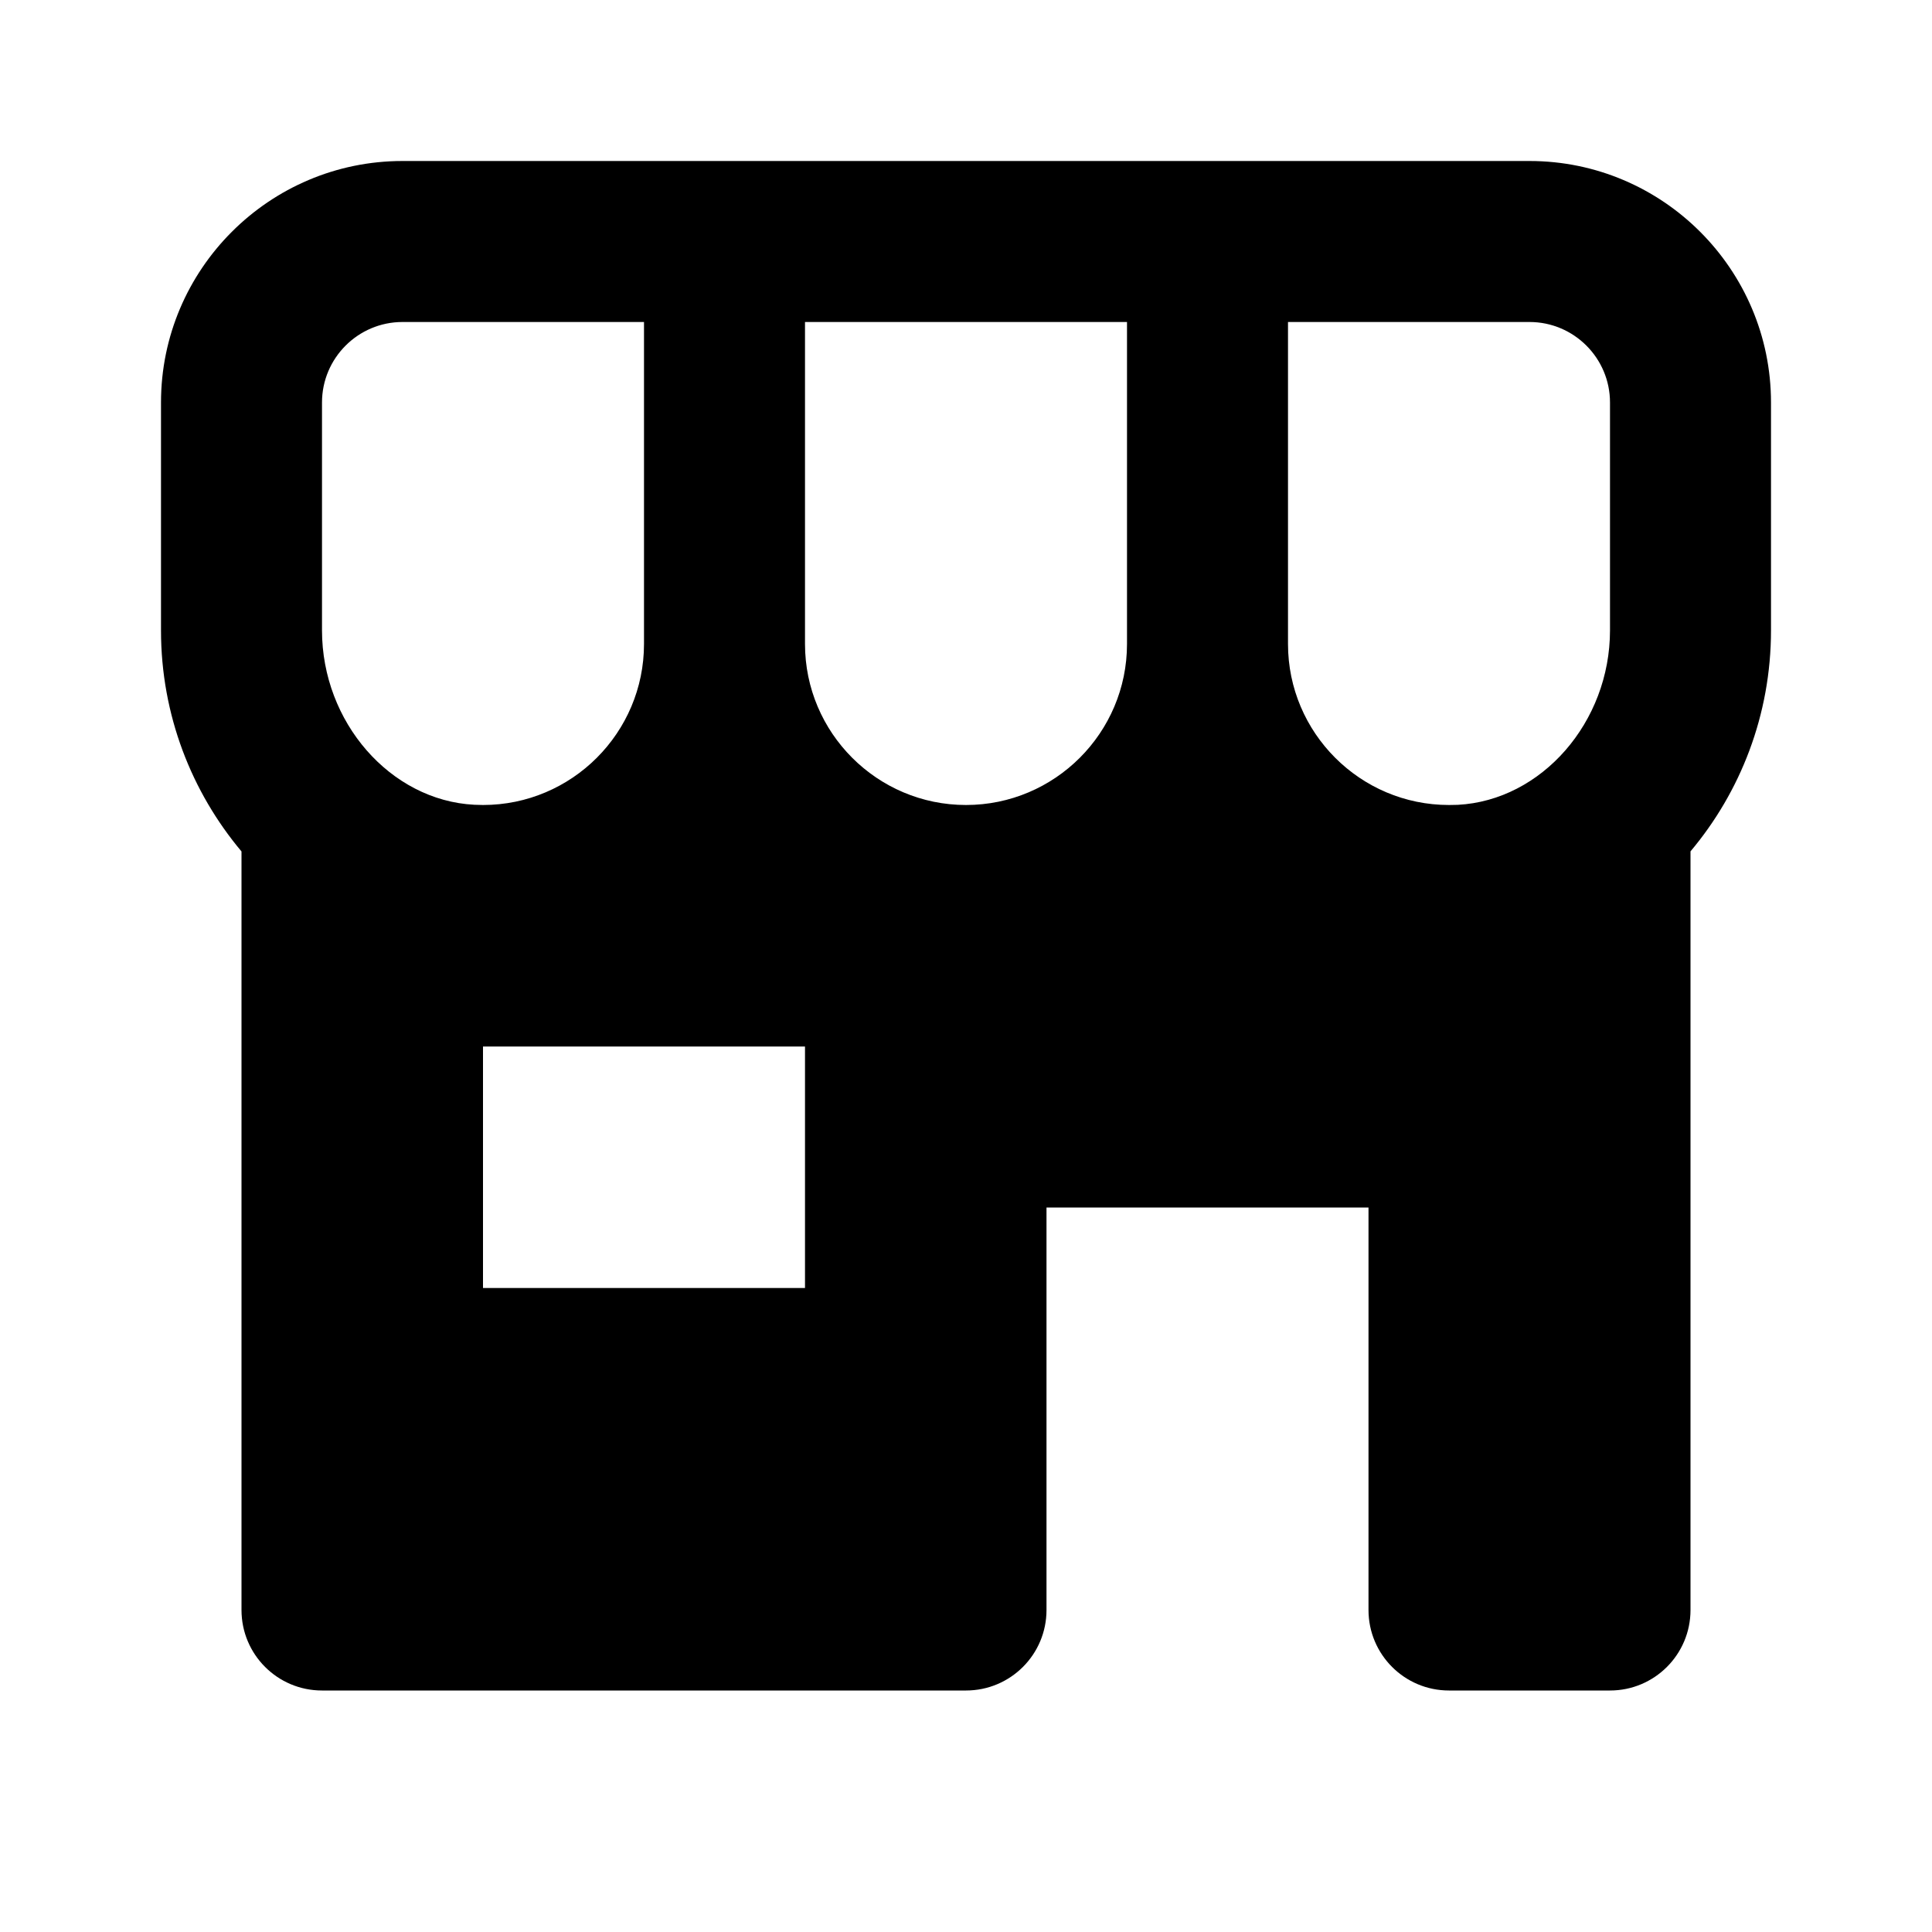 <svg xmlns="http://www.w3.org/2000/svg" width="24" height="24" viewBox="0 0 24 24"><path d="M19,2H5C3.346,2,2,3.346,2,5v2.831c0,1.053,0.382,2.01,1,2.746V11v2v7c0,0.552,0.447,1,1,1h8c0.553,0,1-0.448,1-1v-5h4v5 c0,0.552,0.447,1,1,1h2c0.553,0,1-0.448,1-1v-7v-2v-0.424c0.618-0.735,1-1.692,1-2.746V5C22,3.346,20.654,2,19,2z M20,5v2.831 c0,1.14-0.849,2.112-1.891,2.167L18,10c-1.103,0-2-0.897-2-2V4h3C19.552,4,20,4.449,20,5z M10,8V4h4v4c0,1.103-0.897,2-2,2 S10,9.103,10,8z M4,5c0-0.551,0.448-1,1-1h3v4c0,1.103-0.897,2-2,2L5.891,9.997C4.849,9.943,4,8.971,4,7.831V5z M10,16H6v-3h4V16z"/></svg>